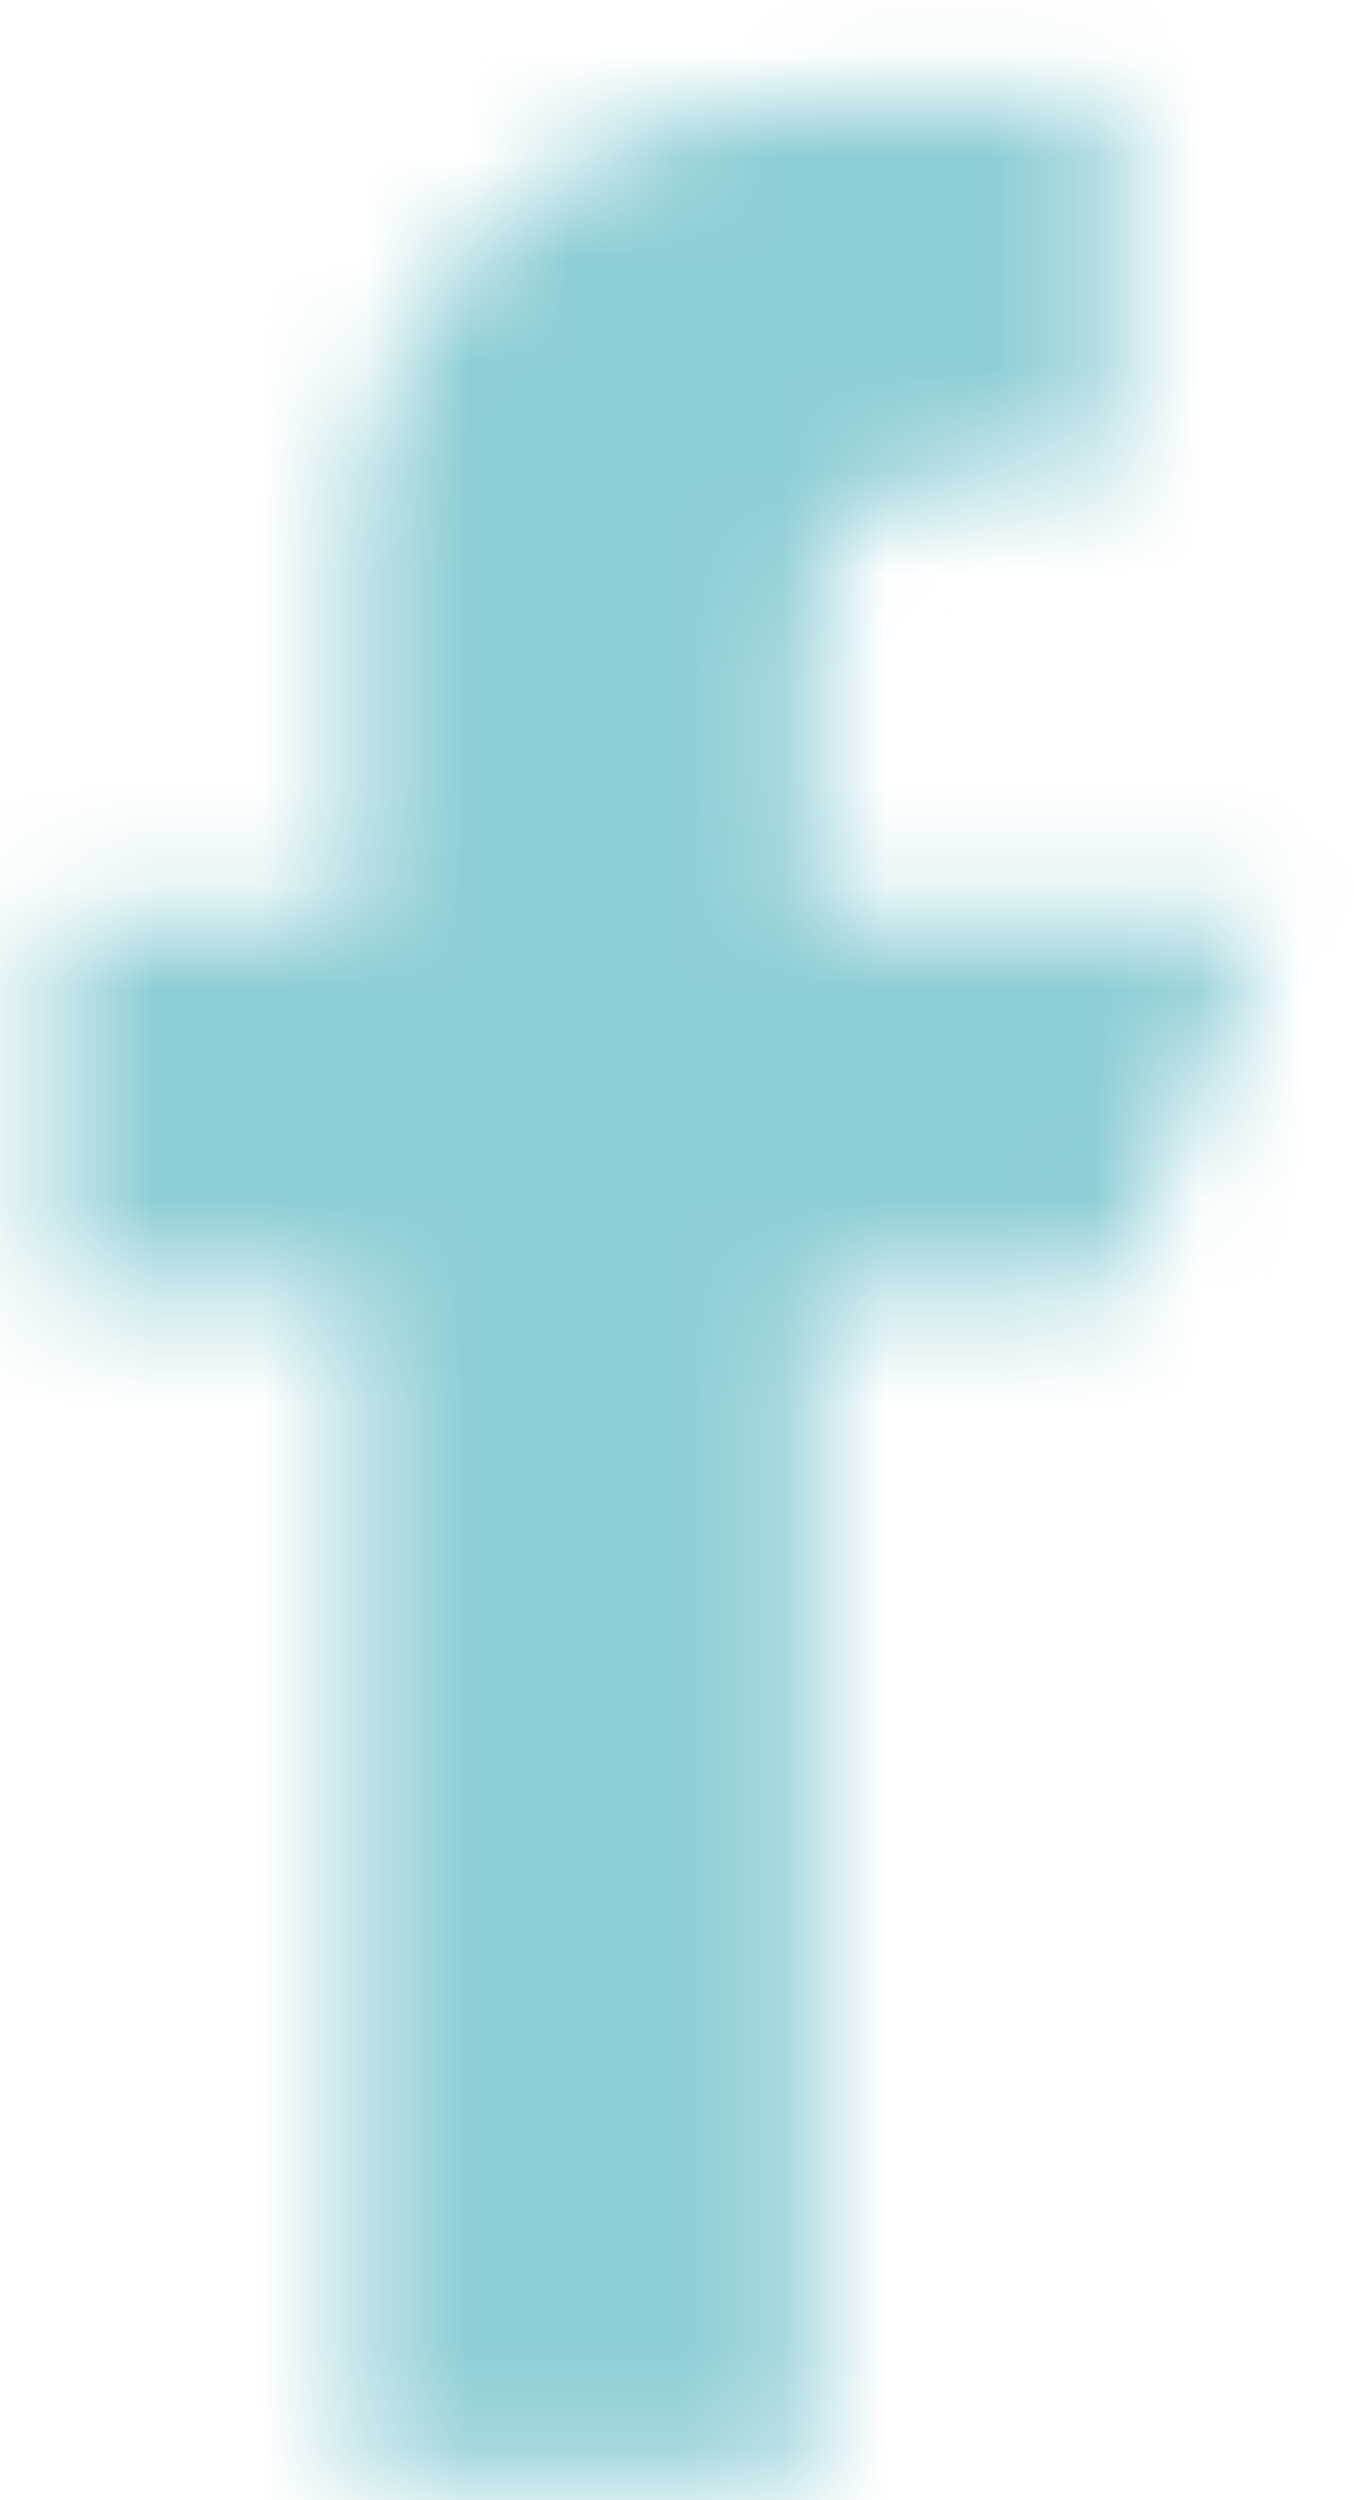<?xml version="1.0" encoding="UTF-8"?> <svg xmlns="http://www.w3.org/2000/svg" width="13" height="24" viewBox="0 0 13 24" fill="none"> <mask id="mask0" maskUnits="userSpaceOnUse" x="0" y="0" width="13" height="24"> <path d="M7.787 8.822V5.964C7.787 5.175 8.437 4.535 9.238 4.535H10.689V0.962H7.787C5.382 0.962 3.433 2.881 3.433 5.249V8.822H0.531V12.395H3.433V23.828H7.787V12.395H10.689L12.14 8.822H7.787Z" fill="white"></path> </mask> <g mask="url(#mask0)"> <path d="M7.787 8.822V5.964C7.787 5.175 8.437 4.535 9.238 4.535H10.689V0.962H7.787C5.382 0.962 3.433 2.881 3.433 5.249V8.822H0.531V12.395H3.433V23.828H7.787V12.395H10.689L12.14 8.822H7.787Z" fill="#8DCDD5"></path> <path d="M7.787 8.822H6.466V10.124H7.787V8.822ZM10.69 4.535V5.836H12.011V4.535H10.69ZM10.69 0.962H12.011V-0.34H10.69V0.962ZM3.434 8.822V10.124H4.756V8.822H3.434ZM0.532 8.822V7.521H-0.79V8.822H0.532ZM0.532 12.395H-0.79V13.697H0.532V12.395ZM3.434 12.395H4.756V11.094H3.434V12.395ZM3.434 23.828H2.112V25.13H3.434V23.828ZM7.787 23.828V25.13H9.109V23.828H7.787ZM7.787 12.395V11.094H6.466V12.395H7.787ZM10.69 12.395V13.697H11.585L11.917 12.879L10.69 12.395ZM12.141 8.822L13.368 9.306L14.093 7.521H12.141V8.822ZM9.109 8.822V5.964H6.466V8.822H9.109ZM9.109 5.964C9.109 5.894 9.167 5.836 9.239 5.836V3.233C7.708 3.233 6.466 4.456 6.466 5.964H9.109ZM9.239 5.836H10.69V3.233H9.239V5.836ZM12.011 4.535V0.962H9.368V4.535H12.011ZM10.69 -0.34H7.787V2.263H10.69V-0.34ZM7.787 -0.34C4.653 -0.34 2.112 2.162 2.112 5.249H4.756C4.756 3.6 6.113 2.263 7.787 2.263V-0.34ZM2.112 5.249V8.822H4.756V5.249H2.112ZM3.434 7.521H0.532V10.124H3.434V7.521ZM-0.79 8.822V12.395H1.853V8.822H-0.79ZM0.532 13.697H3.434V11.094H0.532V13.697ZM2.112 12.395V23.828H4.756V12.395H2.112ZM3.434 25.13H7.787V22.527H3.434V25.13ZM9.109 23.828V12.395H6.466V23.828H9.109ZM7.787 13.697H10.69V11.094H7.787V13.697ZM11.917 12.879L13.368 9.306L10.914 8.339L9.462 11.912L11.917 12.879ZM12.141 7.521H7.787V10.124H12.141V7.521Z" fill="#8DCDD5"></path> </g> </svg> 